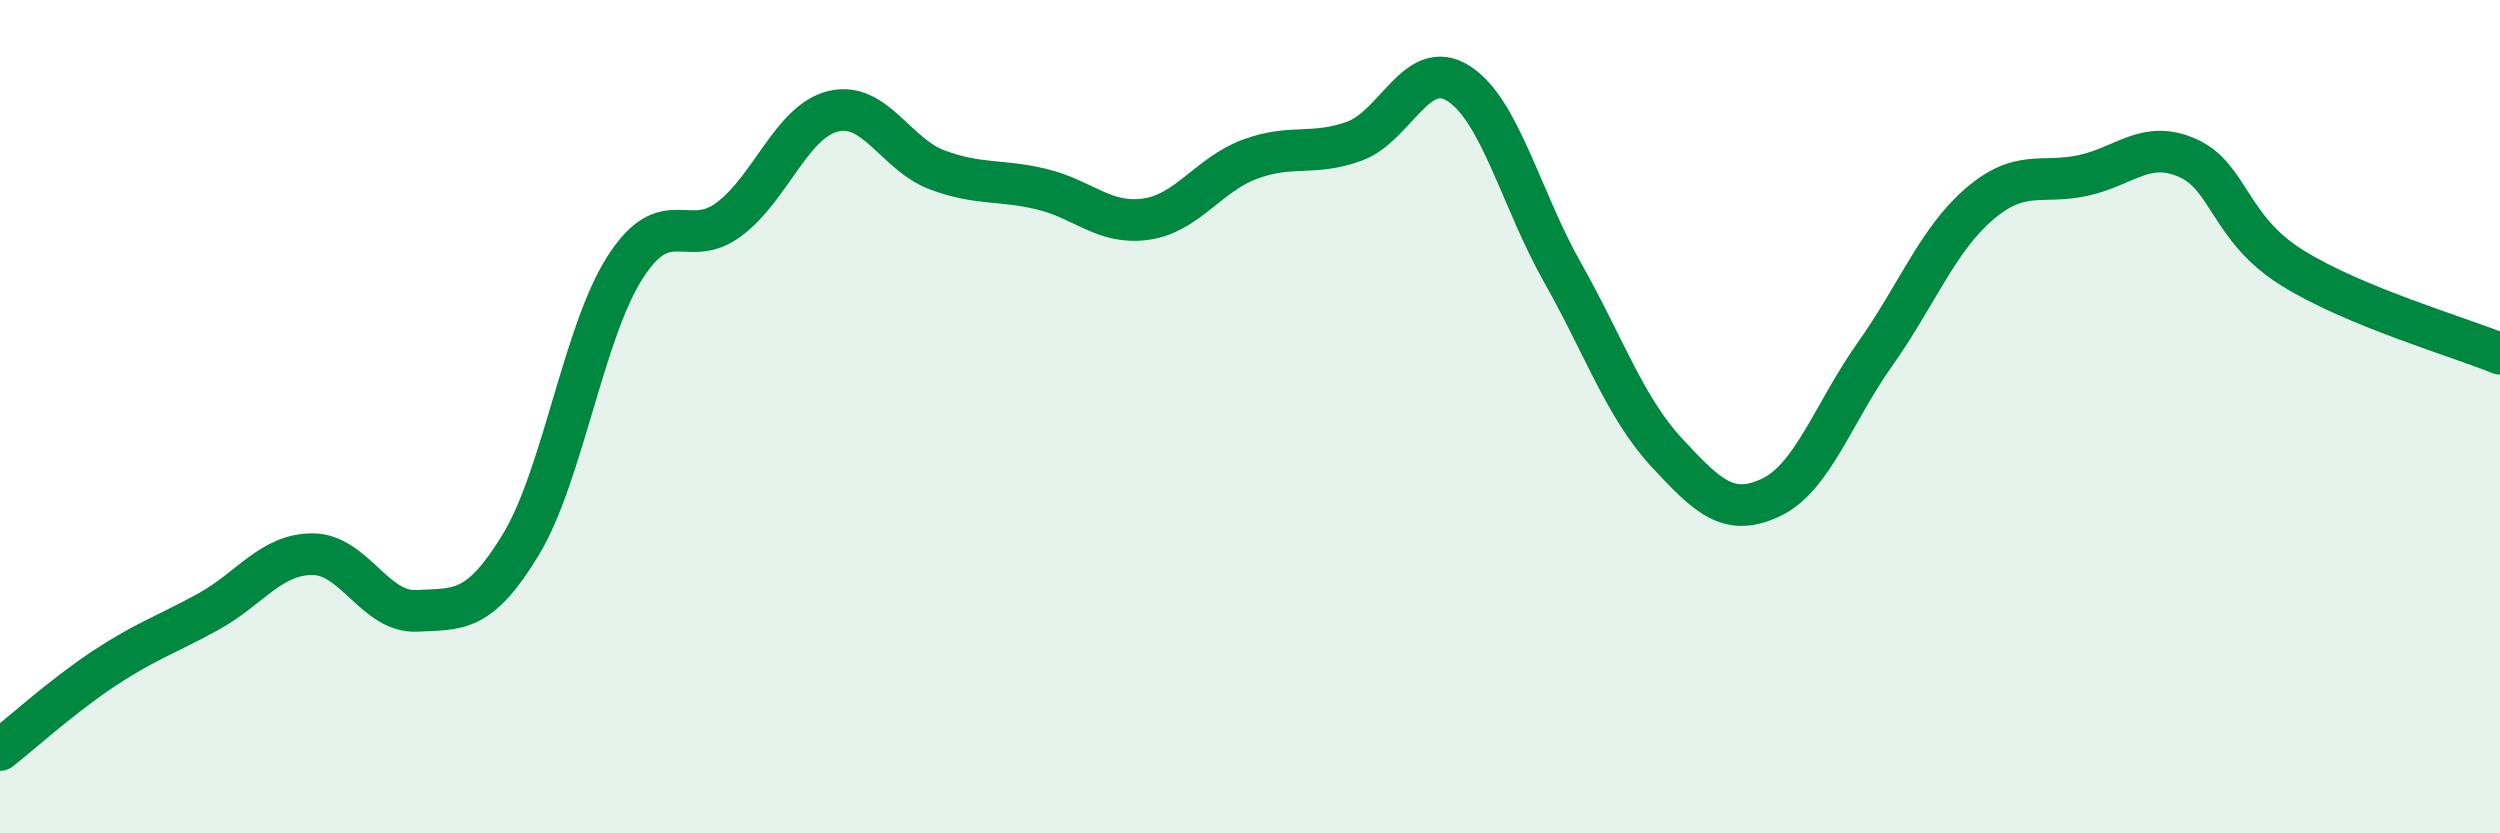 
    <svg width="60" height="20" viewBox="0 0 60 20" xmlns="http://www.w3.org/2000/svg">
      <path
        d="M 0,18 C 0.5,17.61 1.5,16.7 2.5,16.04 C 3.5,15.38 4,15.23 5,14.68 C 6,14.13 6.5,13.3 7.5,13.3 C 8.5,13.3 9,14.71 10,14.66 C 11,14.61 11.5,14.72 12.5,13.07 C 13.5,11.42 14,7.98 15,6.42 C 16,4.86 16.5,6.01 17.5,5.26 C 18.5,4.51 19,2.91 20,2.67 C 21,2.43 21.5,3.71 22.5,4.08 C 23.5,4.45 24,4.3 25,4.54 C 26,4.78 26.5,5.4 27.5,5.26 C 28.5,5.12 29,4.19 30,3.82 C 31,3.45 31.5,3.75 32.5,3.39 C 33.5,3.03 34,1.37 35,2 C 36,2.63 36.5,4.77 37.5,6.54 C 38.5,8.31 39,9.78 40,10.86 C 41,11.94 41.5,12.41 42.5,11.94 C 43.5,11.47 44,9.91 45,8.5 C 46,7.09 46.5,5.76 47.5,4.9 C 48.5,4.04 49,4.43 50,4.21 C 51,3.99 51.5,3.35 52.5,3.79 C 53.5,4.23 53.5,5.48 55,6.42 C 56.5,7.36 59,8.08 60,8.49L60 20L0 20Z"
        fill="#008740"
        opacity="0.1"
        stroke-linecap="round"
        stroke-linejoin="round"
      />
      <path
        d="M 0,18 C 0.5,17.61 1.5,16.7 2.5,16.04 C 3.5,15.38 4,15.23 5,14.68 C 6,14.13 6.5,13.3 7.5,13.3 C 8.5,13.3 9,14.71 10,14.66 C 11,14.61 11.5,14.72 12.5,13.07 C 13.5,11.42 14,7.98 15,6.42 C 16,4.86 16.5,6.01 17.5,5.26 C 18.5,4.51 19,2.91 20,2.67 C 21,2.43 21.5,3.71 22.5,4.08 C 23.5,4.45 24,4.3 25,4.54 C 26,4.78 26.5,5.4 27.5,5.26 C 28.5,5.12 29,4.19 30,3.82 C 31,3.45 31.5,3.75 32.5,3.39 C 33.5,3.03 34,1.37 35,2 C 36,2.63 36.5,4.77 37.5,6.54 C 38.5,8.31 39,9.78 40,10.86 C 41,11.94 41.5,12.41 42.5,11.94 C 43.5,11.47 44,9.91 45,8.5 C 46,7.09 46.5,5.76 47.5,4.9 C 48.5,4.04 49,4.43 50,4.21 C 51,3.99 51.5,3.35 52.5,3.79 C 53.5,4.23 53.5,5.48 55,6.42 C 56.5,7.36 59,8.08 60,8.49"
        stroke="#008740"
        stroke-width="1"
        fill="none"
        stroke-linecap="round"
        stroke-linejoin="round"
      />
    </svg>
  